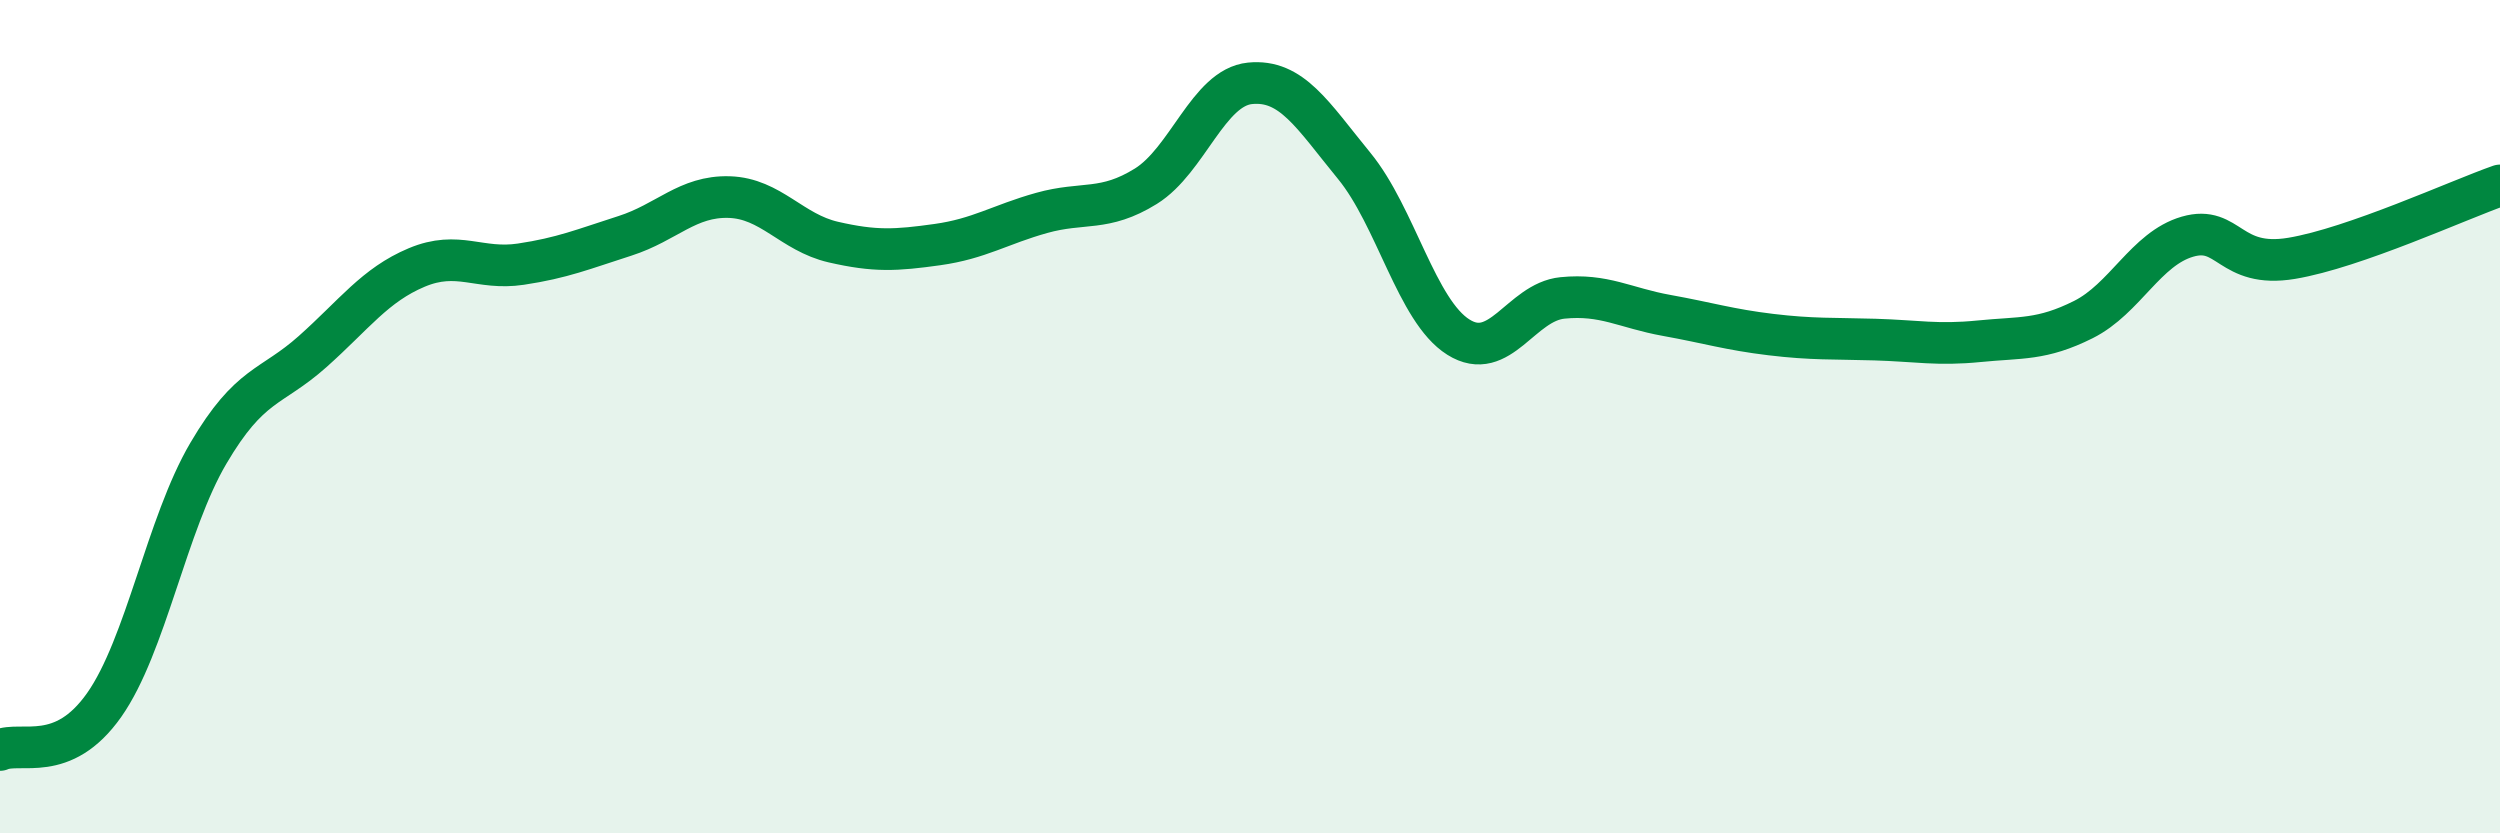
    <svg width="60" height="20" viewBox="0 0 60 20" xmlns="http://www.w3.org/2000/svg">
      <path
        d="M 0,18 C 0.5,17.78 1.5,18.34 2.5,16.92 C 3.5,15.5 4,12.58 5,10.88 C 6,9.18 6.5,9.33 7.5,8.44 C 8.5,7.55 9,6.84 10,6.42 C 11,6 11.5,6.49 12.5,6.34 C 13.5,6.19 14,5.98 15,5.66 C 16,5.34 16.5,4.7 17.5,4.73 C 18.5,4.76 19,5.58 20,5.81 C 21,6.04 21.5,6.01 22.5,5.87 C 23.5,5.73 24,5.39 25,5.11 C 26,4.83 26.5,5.09 27.5,4.47 C 28.5,3.85 29,2.1 30,2 C 31,1.9 31.5,2.76 32.5,3.98 C 33.5,5.2 34,7.46 35,8.09 C 36,8.72 36.5,7.25 37.5,7.15 C 38.5,7.05 39,7.39 40,7.57 C 41,7.75 41.5,7.91 42.5,8.03 C 43.5,8.15 44,8.12 45,8.15 C 46,8.18 46.5,8.29 47.5,8.19 C 48.5,8.09 49,8.17 50,7.67 C 51,7.17 51.5,5.97 52.5,5.68 C 53.5,5.39 53.5,6.45 55,6.2 C 56.5,5.95 59,4.8 60,4.45L60 20L0 20Z"
        fill="#008740"
        opacity="0.1"
        stroke-linecap="round"
        stroke-linejoin="round"
      />
      <path
        d="M 0,18 C 0.5,17.78 1.5,18.34 2.5,16.92 C 3.5,15.5 4,12.58 5,10.88 C 6,9.18 6.5,9.33 7.5,8.44 C 8.5,7.55 9,6.84 10,6.42 C 11,6 11.5,6.49 12.5,6.34 C 13.5,6.19 14,5.98 15,5.66 C 16,5.34 16.5,4.7 17.5,4.73 C 18.5,4.76 19,5.58 20,5.81 C 21,6.04 21.5,6.01 22.5,5.87 C 23.5,5.73 24,5.39 25,5.11 C 26,4.83 26.5,5.09 27.5,4.47 C 28.5,3.85 29,2.1 30,2 C 31,1.9 31.5,2.76 32.5,3.98 C 33.5,5.2 34,7.46 35,8.09 C 36,8.72 36.5,7.25 37.5,7.15 C 38.5,7.05 39,7.39 40,7.57 C 41,7.75 41.5,7.91 42.5,8.03 C 43.5,8.15 44,8.12 45,8.15 C 46,8.18 46.5,8.29 47.5,8.19 C 48.5,8.09 49,8.17 50,7.67 C 51,7.17 51.5,5.97 52.5,5.68 C 53.5,5.39 53.5,6.45 55,6.2 C 56.5,5.95 59,4.8 60,4.45"
        stroke="#008740"
        stroke-width="1"
        fill="none"
        stroke-linecap="round"
        stroke-linejoin="round"
      />
    </svg>
  